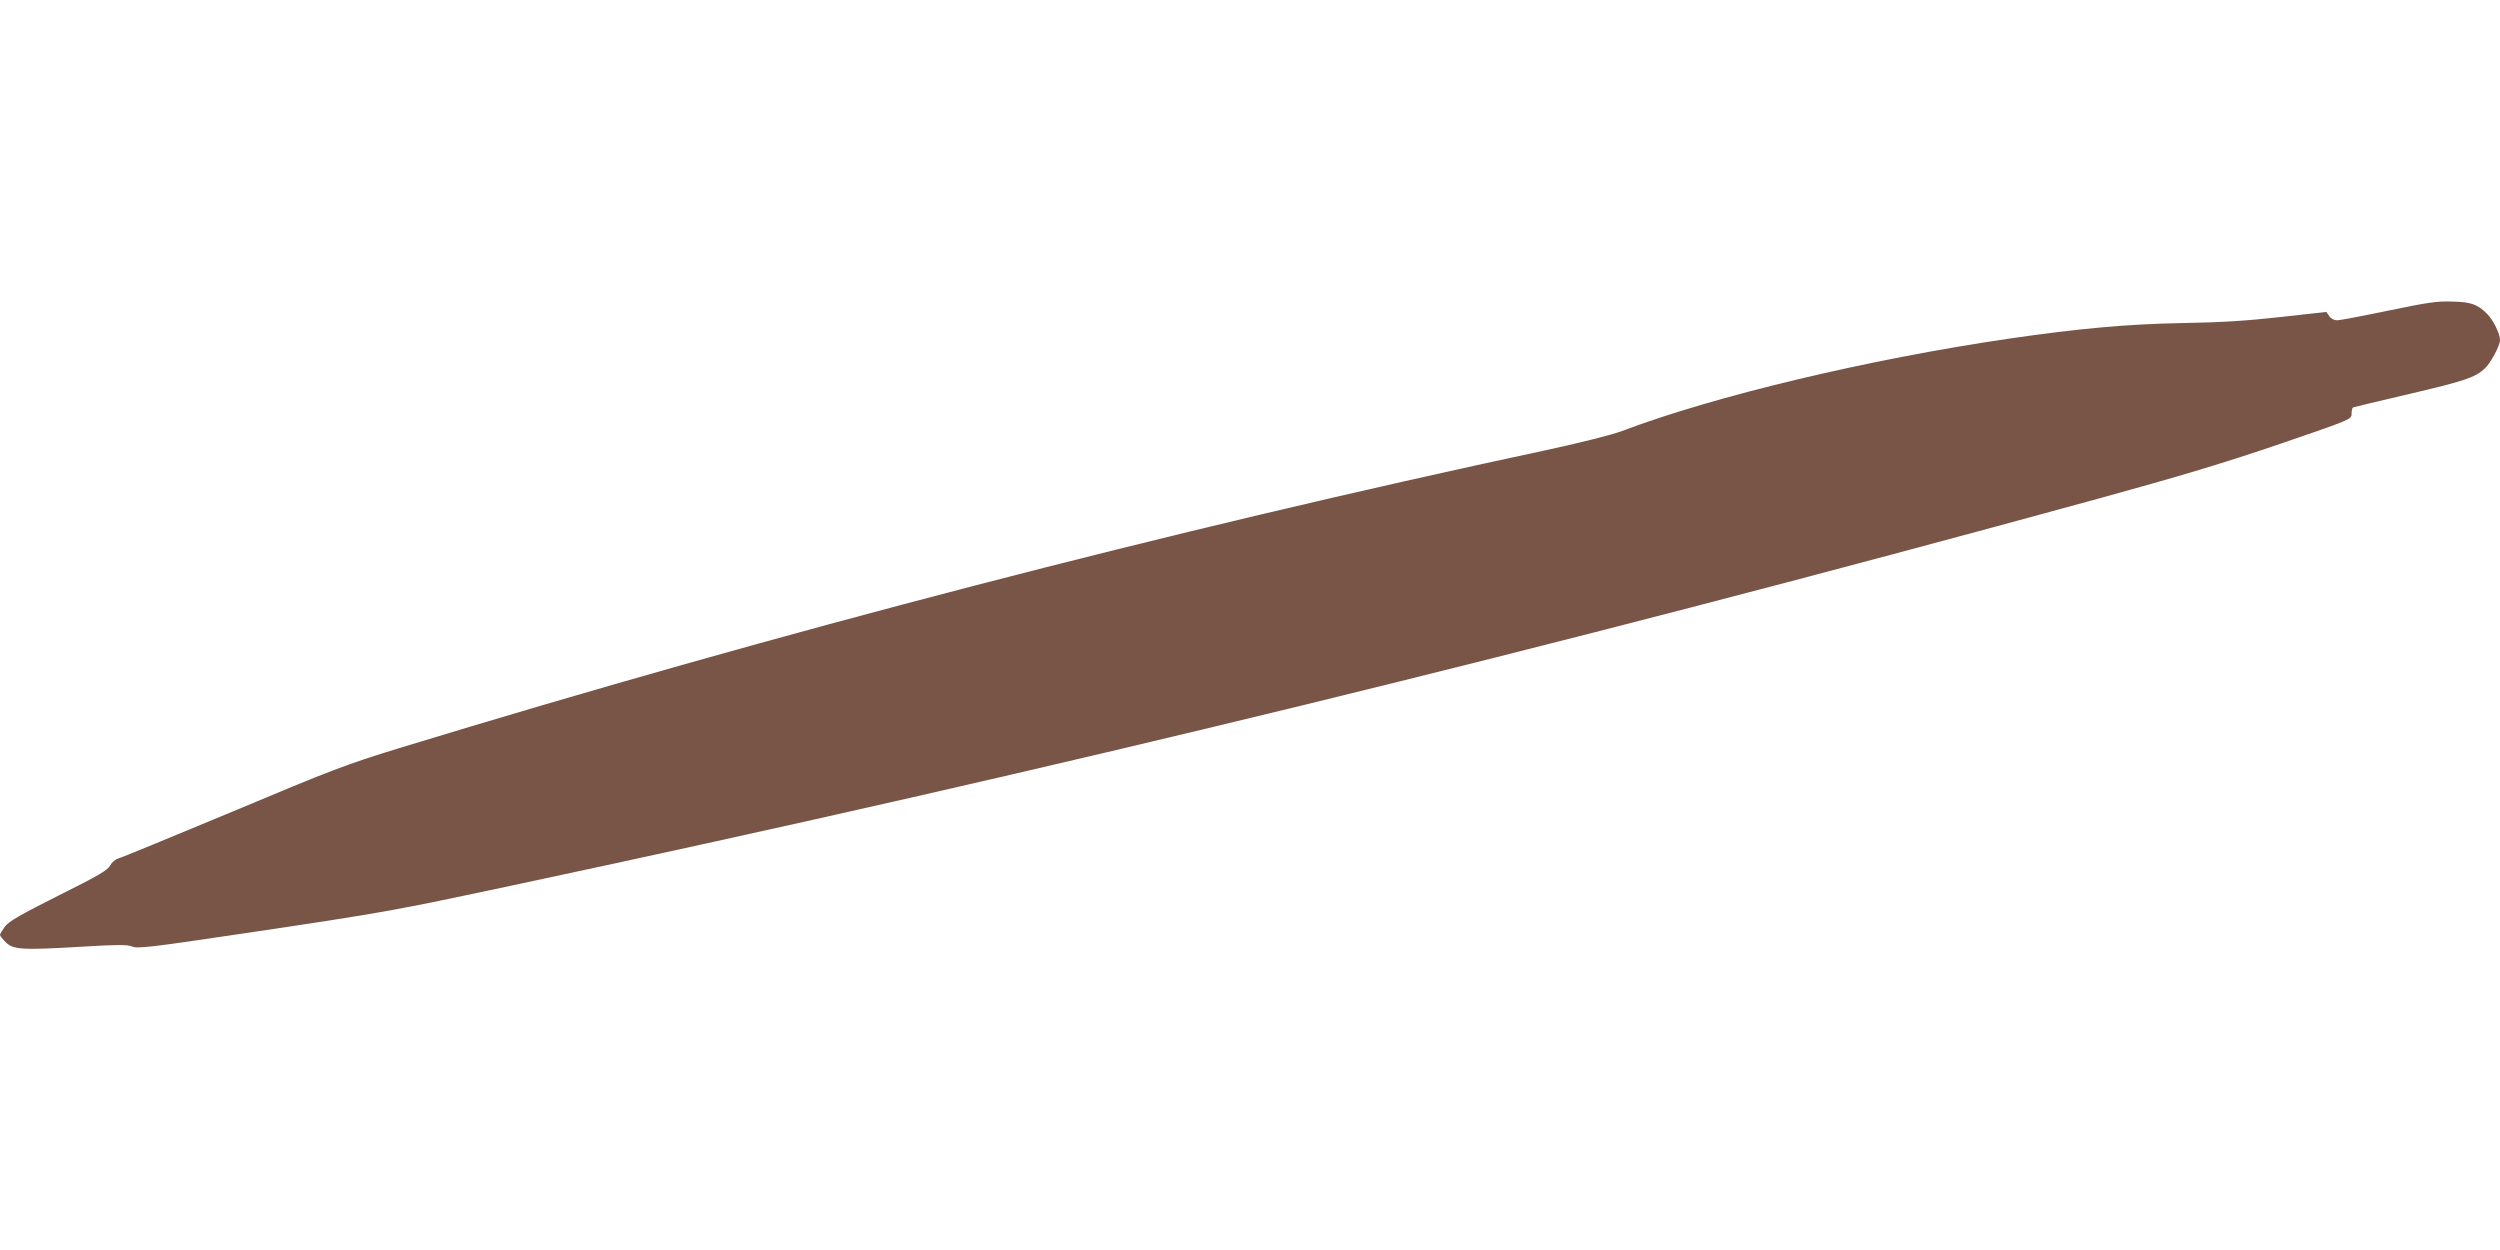 <?xml version="1.0" standalone="no"?>
<!DOCTYPE svg PUBLIC "-//W3C//DTD SVG 20010904//EN"
 "http://www.w3.org/TR/2001/REC-SVG-20010904/DTD/svg10.dtd">
<svg version="1.0" xmlns="http://www.w3.org/2000/svg"
 width="1280pt" height="640pt" viewBox="0 0 1280 640"
 preserveAspectRatio="xMidYMid meet">
<g transform="translate(0,640) scale(0.1,-0.1)"
fill="#795548" stroke="none">
<path d="M12230 4810 c-129 -27 -247 -49 -262 -50 -17 0 -33 8 -42 21 l-15 22
-233 -26 c-171 -19 -305 -28 -503 -31 -281 -5 -534 -28 -890 -80 -717 -105
-1509 -294 -1978 -472 -53 -20 -211 -60 -392 -99 -1936 -414 -3925 -931 -5873
-1526 -267 -82 -344 -111 -853 -325 -308 -128 -571 -237 -585 -240 -14 -4 -31
-19 -40 -35 -12 -24 -61 -53 -264 -154 -193 -97 -254 -132 -274 -158 -14 -19
-26 -38 -26 -44 0 -5 14 -22 30 -38 39 -38 86 -40 390 -22 183 11 231 11 256
1 28 -12 95 -4 565 66 739 110 754 113 1389 248 2788 594 5267 1199 8110 1978
433 119 651 185 933 281 365 125 367 126 367 154 0 15 3 30 8 33 4 2 134 33
288 69 282 66 336 84 386 130 30 28 78 117 78 146 0 32 -35 104 -66 134 -49
49 -82 61 -179 63 -76 3 -127 -5 -325 -46z"/>
</g>
</svg>
